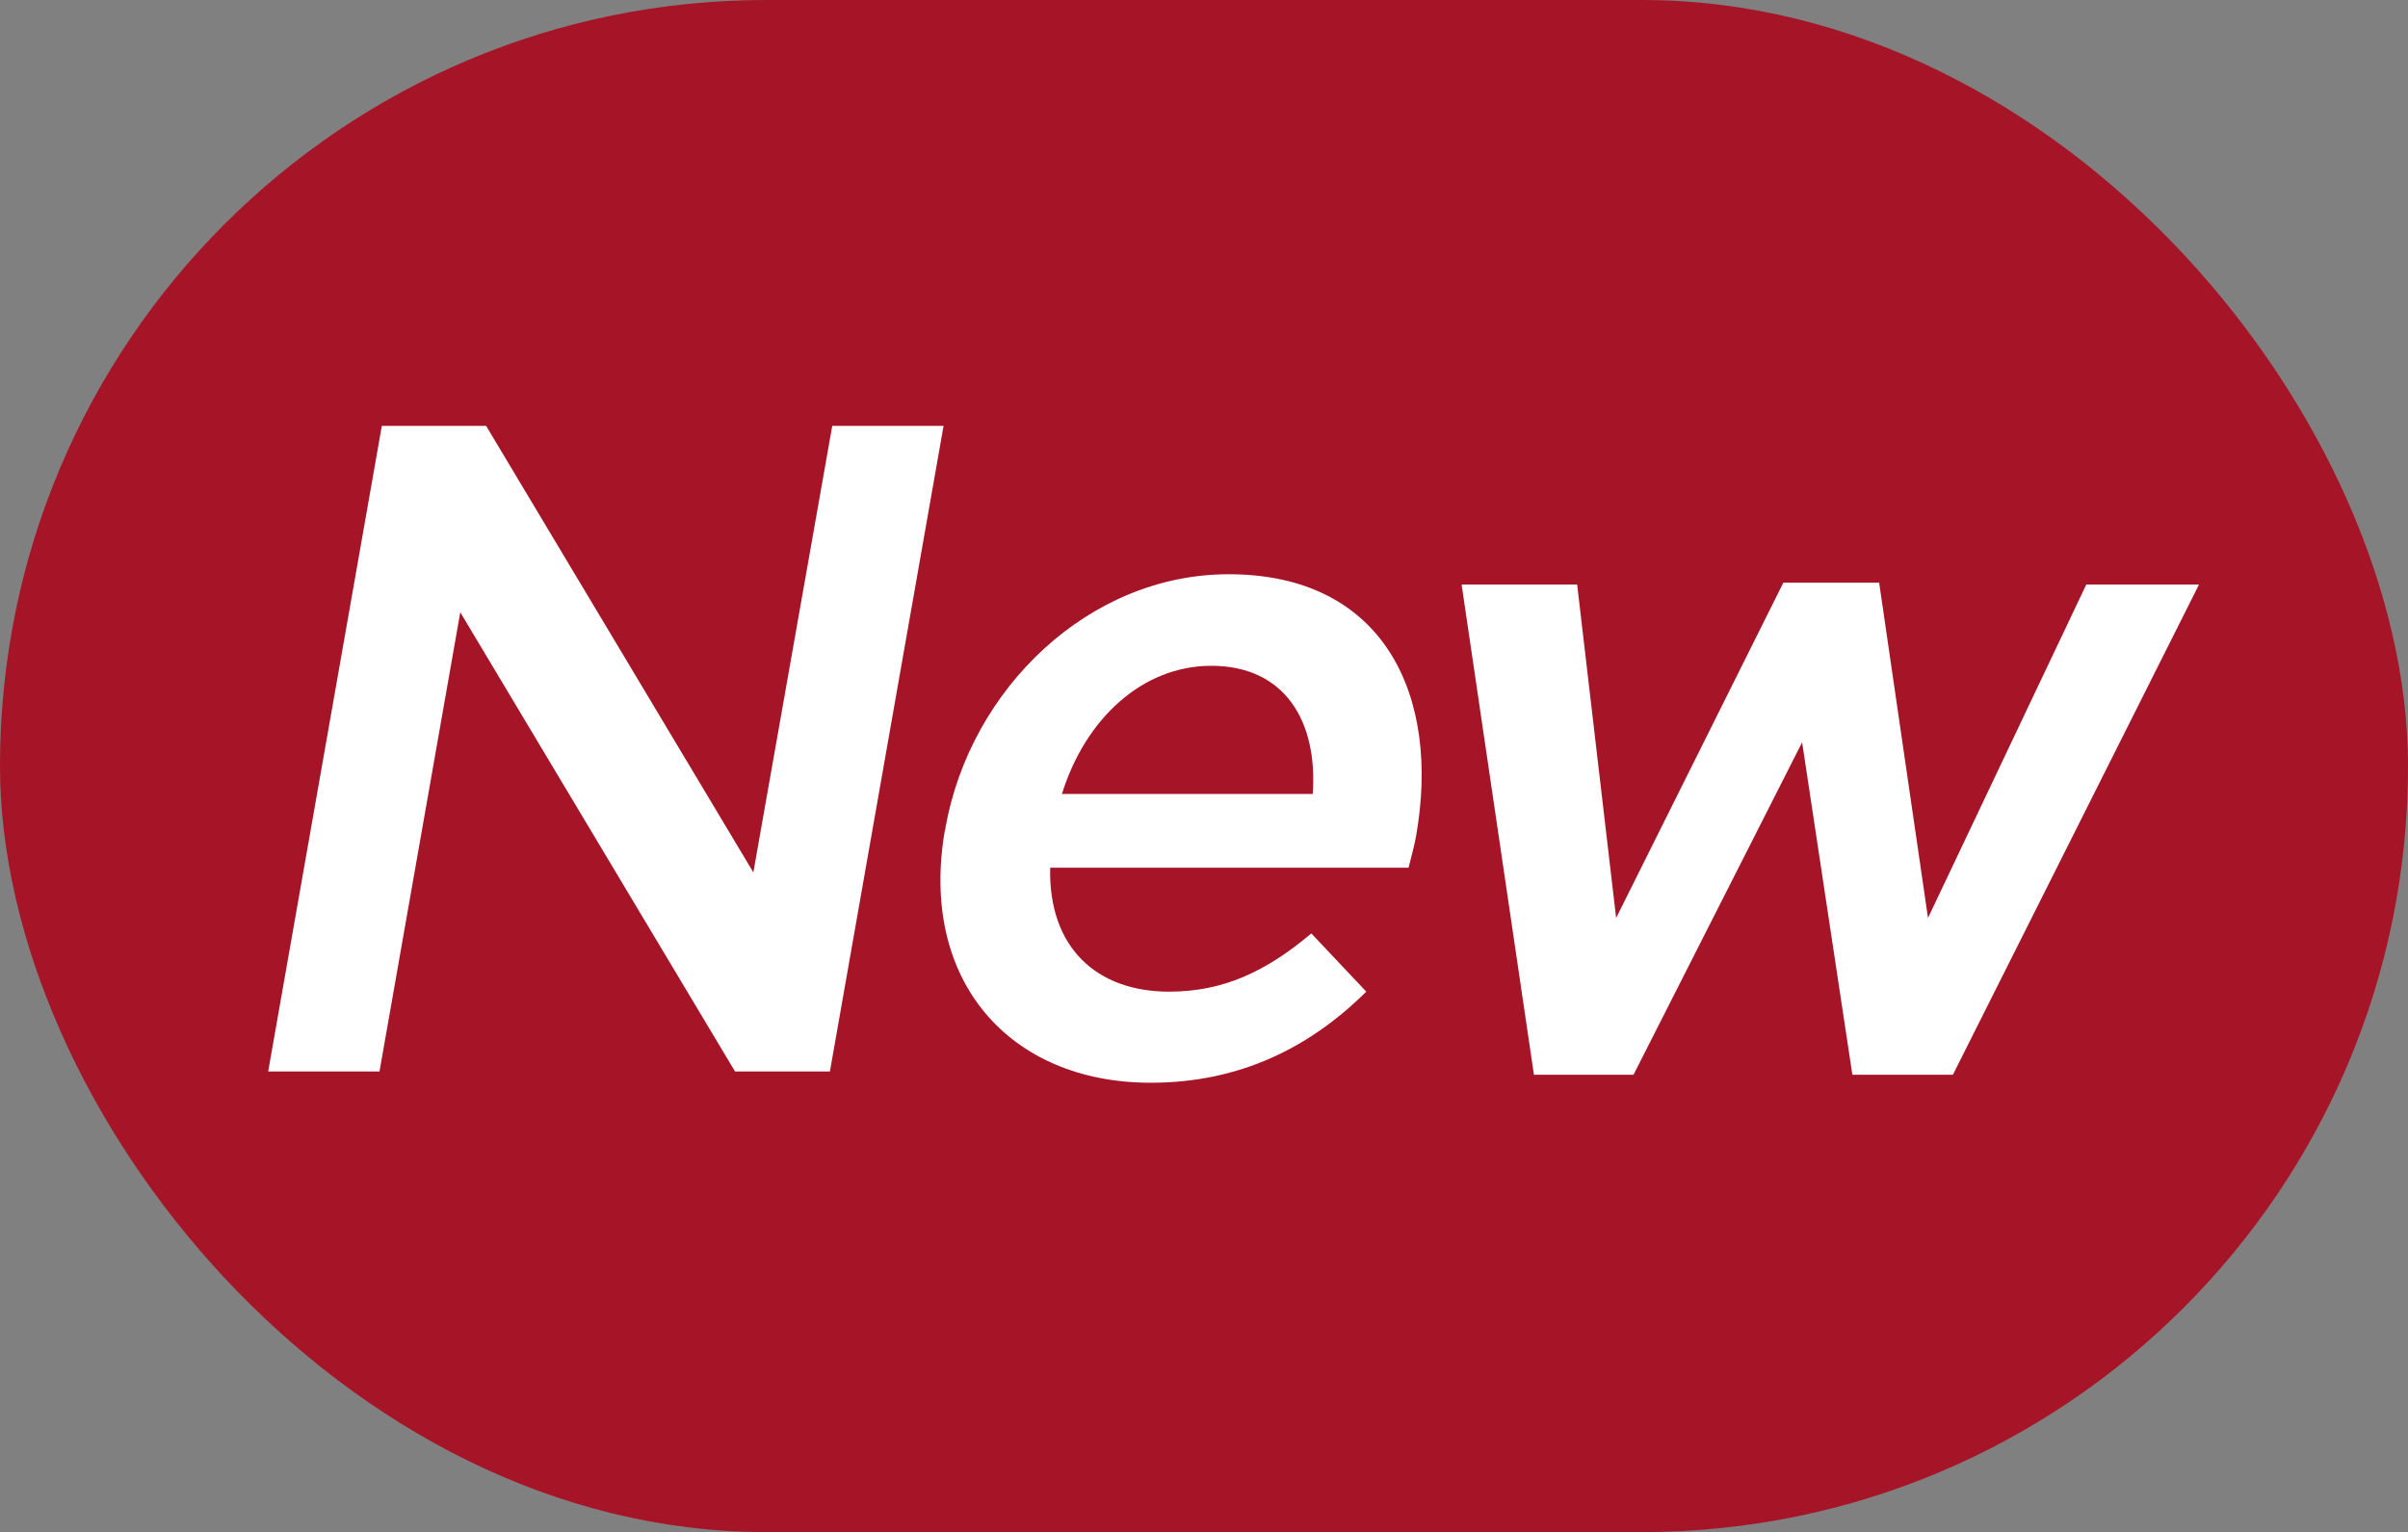 <?xml version="1.0" encoding="UTF-8"?>
<svg id="_レイヤー_2" data-name="レイヤー 2" xmlns="http://www.w3.org/2000/svg" viewBox="0 0 51.27 32.63">
  <rect x="0" y="0" width="51.27" height="32.63" fill="#808080" stroke="none"/>
  <defs>
    <style>
      .cls-1 {
        fill: #fff;
      }

      .cls-2 {
        fill: #a61527;
      }
    </style>
  </defs>
  <g id="object">
    <g>
      <rect class="cls-2" x="0" y="0" width="51.27" height="32.63" rx="16.31" ry="16.31"/>
      <g>
        <path class="cls-1" d="M8.11,9.07h2.24l5.69,9.51,1.68-9.51h2.37l-2.42,13.75h-2.02l-5.85-9.78-1.72,9.78h-2.37l2.42-13.75Z"/>
        <path class="cls-1" d="M20.13,17.67v-.04c.53-2.97,3.06-5.4,6.03-5.4,3.31,0,4.52,2.59,3.99,5.58-.04.22-.1.43-.16.67h-7.63c-.04,1.7.99,2.64,2.53,2.64,1.16,0,2.07-.43,3.03-1.24l1.17,1.24c-1.19,1.18-2.68,1.94-4.59,1.94-3.01,0-4.94-2.18-4.38-5.39ZM27.95,16.91c.11-1.53-.58-2.73-2.16-2.73-1.46,0-2.68,1.12-3.18,2.73h5.34Z"/>
        <path class="cls-1" d="M31.12,12.45h2.46l.83,7.1,3.56-7.14h2.04l1.04,7.14,3.37-7.1h2.4l-5.24,10.44h-2.14l-1.07-7.08-3.59,7.08h-2.12l-1.54-10.44Z"/>
      </g>
    </g>
  </g>
</svg>